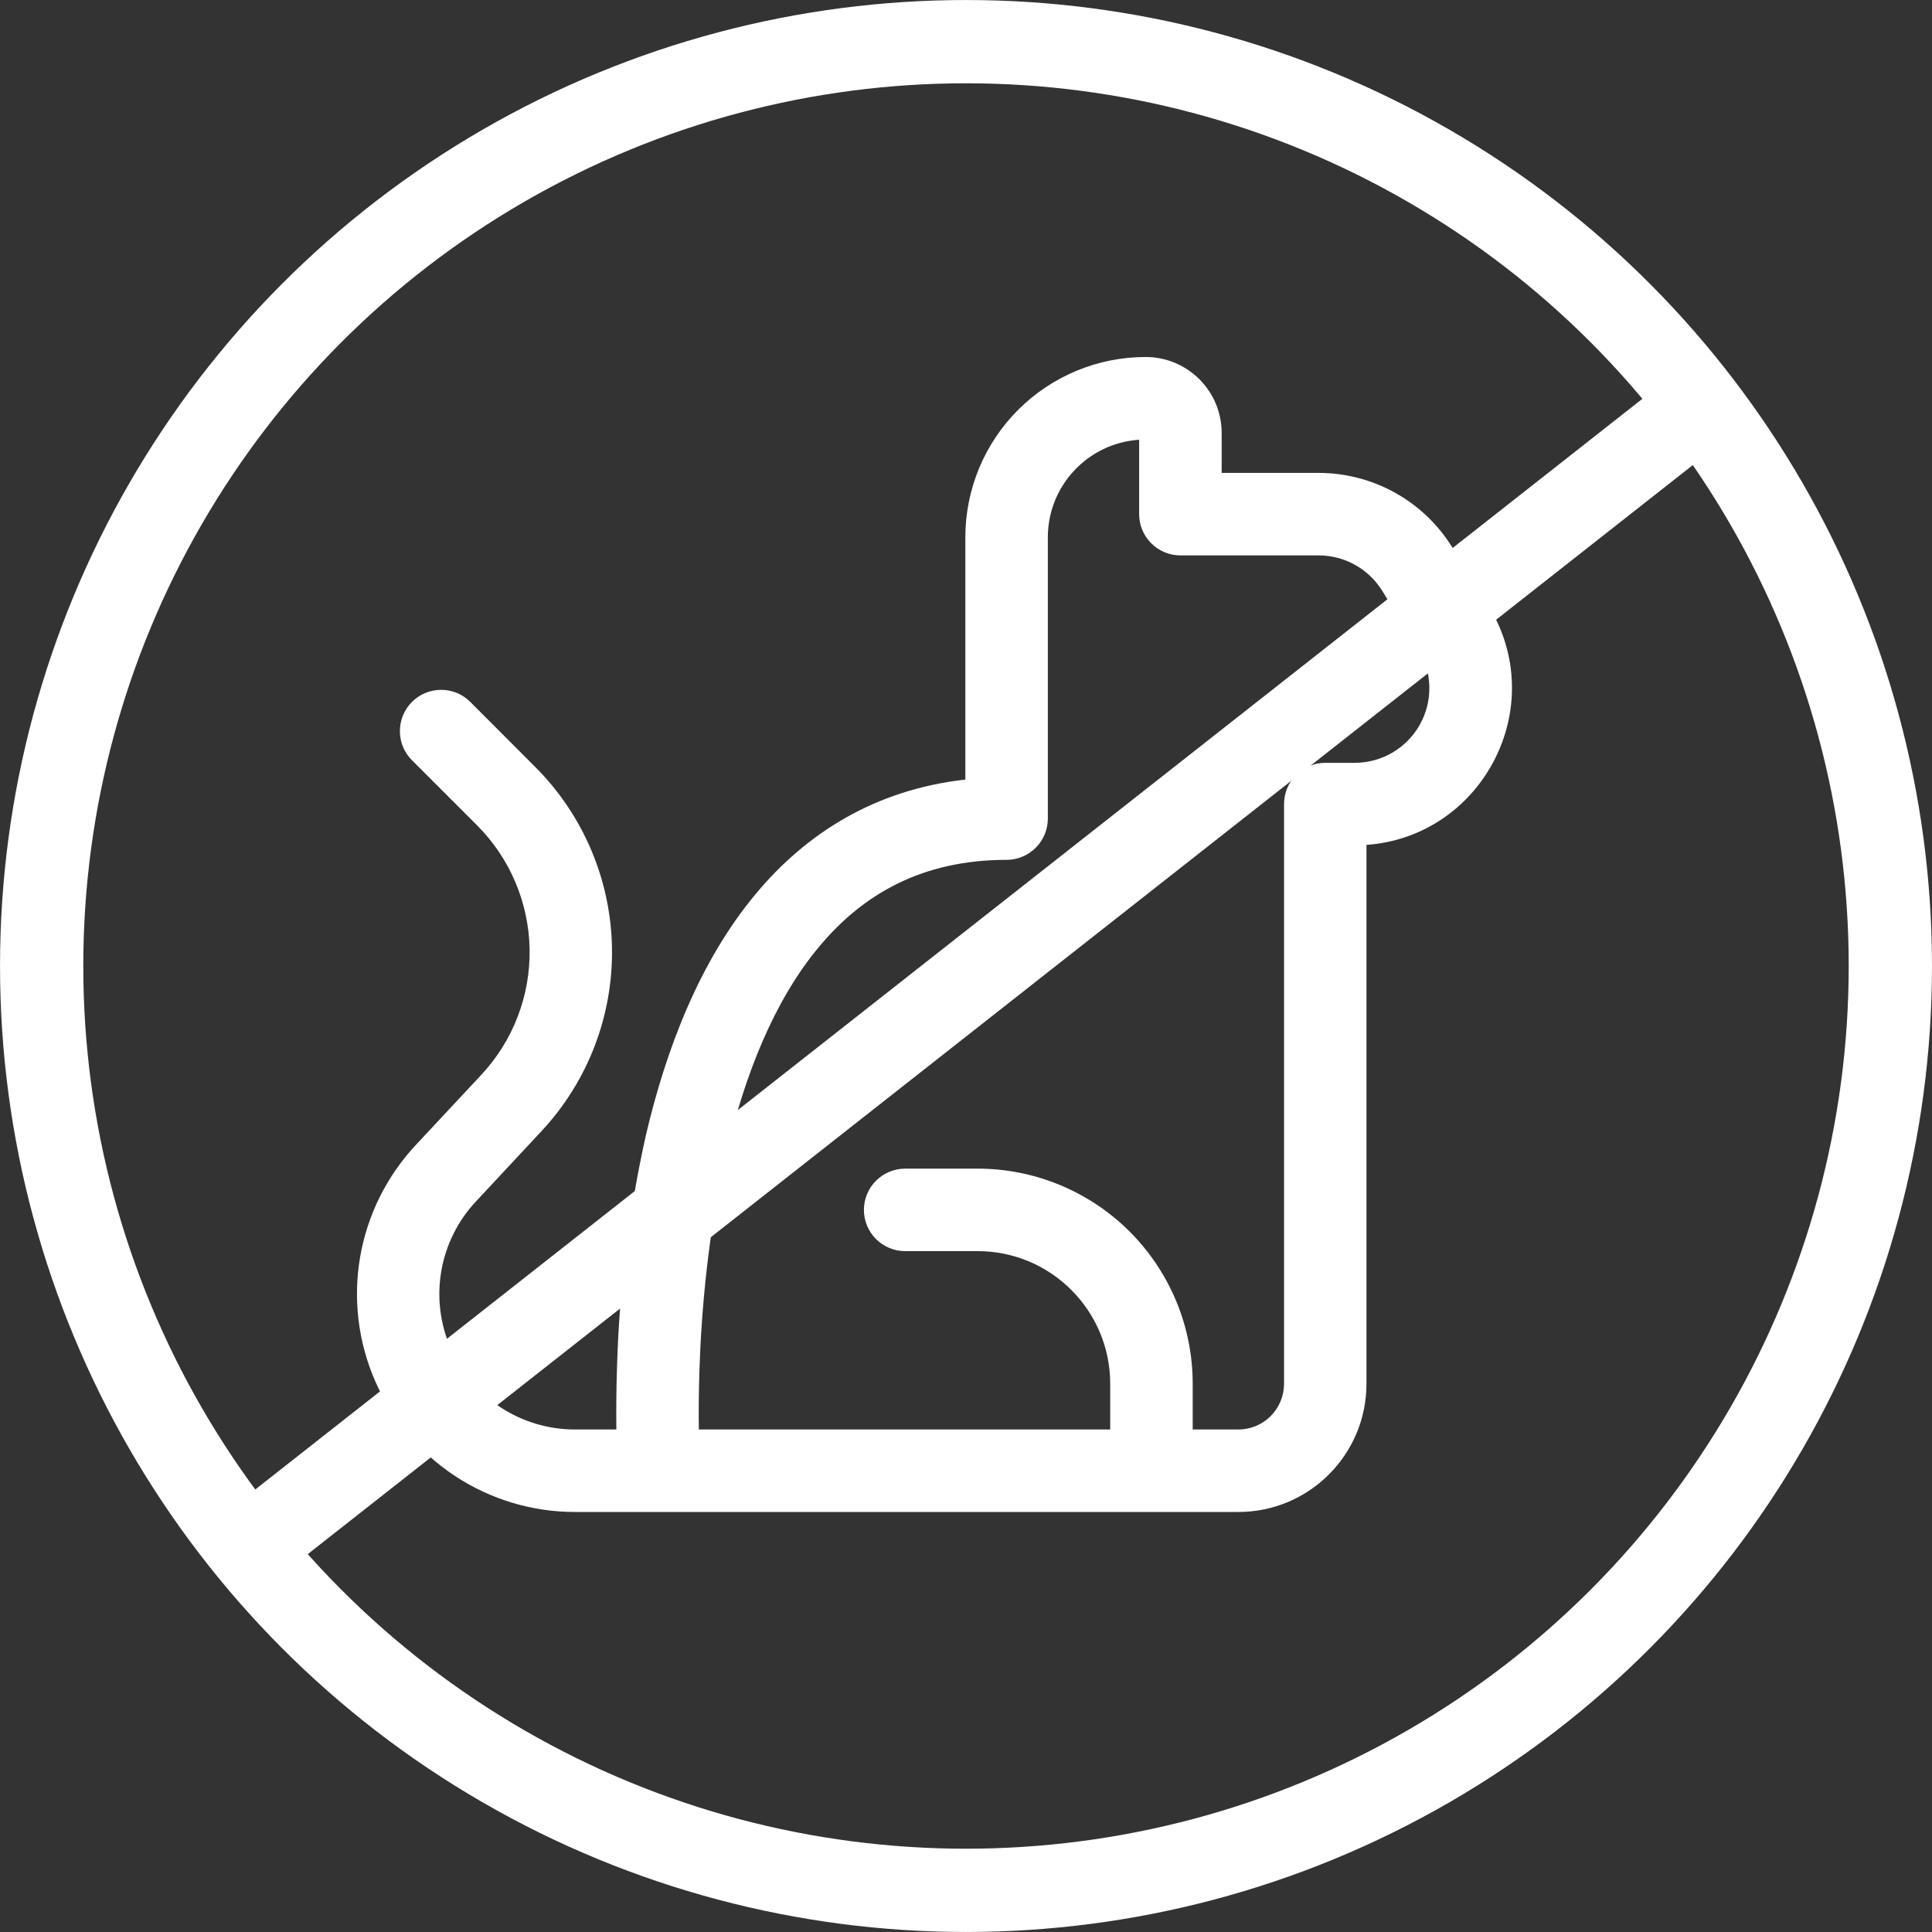 <?xml version="1.0" encoding="UTF-8"?> <svg xmlns="http://www.w3.org/2000/svg" width="50" height="50" viewBox="0 0 50 50" fill="none"><rect x="0" y="0" width="50" height="50" fill="#333333" stroke="none"/><circle cx="25" cy="25" r="23.922" stroke="white" stroke-width="2.155"></circle><line x1="43.828" y1="10.651" x2="6.626" y2="39.903" stroke="white" stroke-width="2.155"></line><path d="M14.875 39.13H32.048C33.88 39.13 35.364 37.644 35.364 35.812V21.866C38.368 21.65 40.138 18.288 38.513 15.664L37.584 14.165C37.22 13.576 36.711 13.09 36.106 12.753C35.501 12.416 34.82 12.239 34.127 12.239H31.617V11.208C31.617 10.949 31.566 10.693 31.468 10.454C31.369 10.216 31.224 9.999 31.041 9.816C30.859 9.633 30.642 9.488 30.403 9.389C30.164 9.29 29.909 9.239 29.65 9.239C28.412 9.239 27.225 9.731 26.35 10.606C25.474 11.481 24.983 12.669 24.983 13.906V20.175C22.642 20.438 20.862 21.567 19.555 23.139C18.086 24.902 17.228 27.193 16.715 29.382C16.275 31.356 16.025 33.368 15.968 35.39C15.947 36.013 15.947 36.56 15.951 36.995H14.877C14.194 36.995 13.525 36.796 12.954 36.421C12.382 36.046 11.933 35.513 11.661 34.886C11.388 34.259 11.305 33.567 11.421 32.893C11.538 32.22 11.848 31.595 12.315 31.096L14.016 29.271C15.215 27.985 15.868 26.285 15.838 24.528C15.807 22.771 15.096 21.094 13.854 19.851L12.184 18.179C12.086 18.077 11.968 17.995 11.838 17.939C11.708 17.884 11.568 17.854 11.426 17.853C11.284 17.852 11.143 17.879 11.012 17.932C10.881 17.986 10.762 18.065 10.662 18.166C10.561 18.266 10.482 18.385 10.428 18.516C10.375 18.647 10.348 18.788 10.349 18.93C10.35 19.071 10.38 19.212 10.435 19.342C10.492 19.472 10.573 19.59 10.675 19.688L12.347 21.36C13.198 22.212 13.685 23.361 13.706 24.565C13.727 25.769 13.279 26.934 12.458 27.814L10.754 29.64C10.005 30.444 9.507 31.448 9.32 32.531C9.134 33.614 9.268 34.727 9.706 35.735C10.143 36.742 10.865 37.601 11.784 38.204C12.702 38.807 13.776 39.129 14.875 39.13ZM29.481 11.381V13.306C29.481 13.59 29.594 13.861 29.794 14.061C29.994 14.261 30.266 14.374 30.549 14.374H34.127C34.796 14.374 35.417 14.72 35.772 15.29L36.7 16.789C36.883 17.082 36.983 17.418 36.991 17.763C37 18.107 36.916 18.448 36.748 18.749C36.58 19.051 36.335 19.302 36.037 19.476C35.74 19.651 35.401 19.742 35.056 19.742H34.298C34.015 19.742 33.744 19.854 33.543 20.054C33.343 20.255 33.231 20.526 33.231 20.809V35.812C33.231 36.126 33.106 36.427 32.884 36.649C32.663 36.871 32.362 36.995 32.048 36.995H30.867V35.812C30.867 35.081 30.724 34.357 30.444 33.682C30.164 33.006 29.754 32.392 29.238 31.875C28.721 31.358 28.107 30.948 27.431 30.668C26.756 30.388 26.032 30.244 25.301 30.244H23.426C23.143 30.244 22.871 30.357 22.671 30.557C22.471 30.757 22.358 31.029 22.358 31.312C22.358 31.595 22.471 31.866 22.671 32.067C22.871 32.267 23.143 32.379 23.426 32.379H25.301C27.195 32.379 28.732 33.916 28.732 35.812V36.995H18.086C18.08 36.583 18.082 36.062 18.101 35.46C18.152 33.919 18.325 31.884 18.795 29.866C19.269 27.834 20.027 25.906 21.195 24.505C22.329 23.143 23.864 22.253 26.05 22.253C26.333 22.253 26.605 22.14 26.805 21.94C27.005 21.74 27.118 21.468 27.118 21.185V13.906C27.118 12.566 28.162 11.466 29.481 11.381Z" fill="white"></path></svg> 